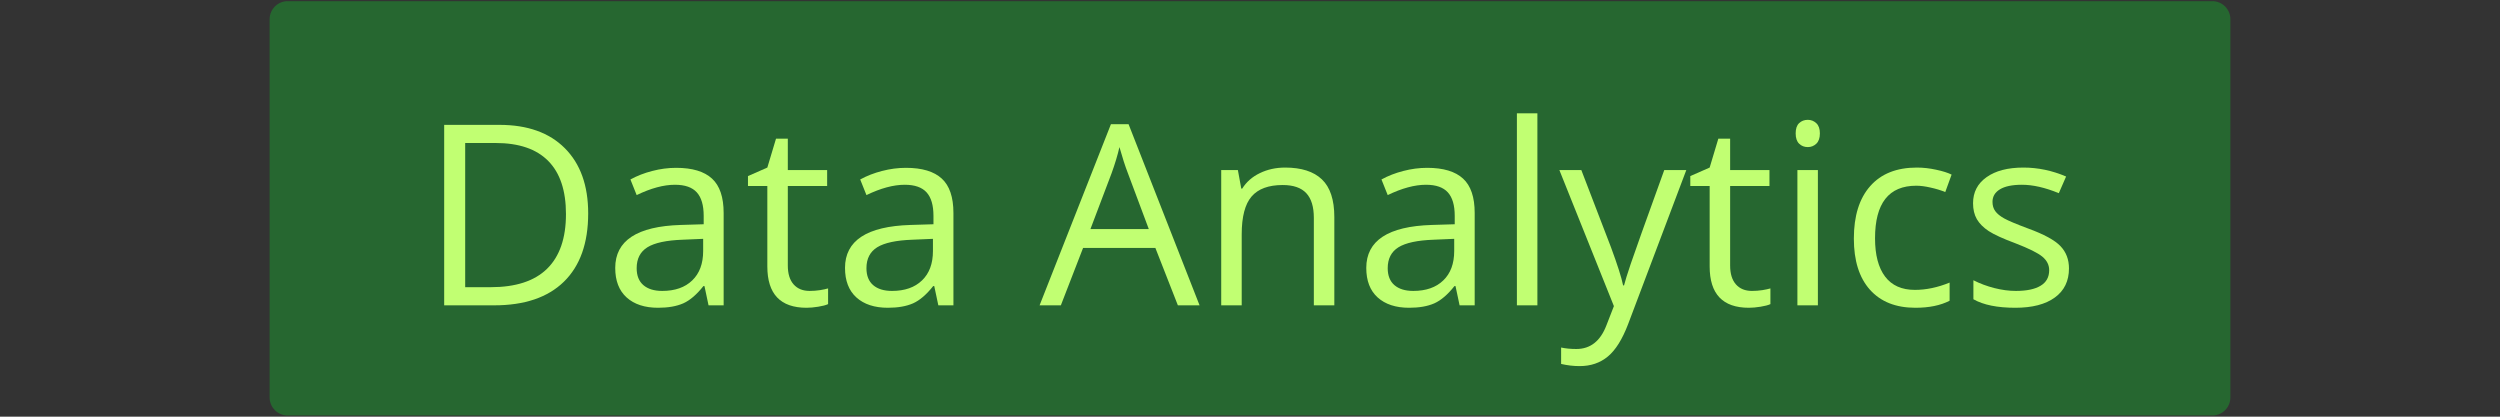 <svg version="1.2" preserveAspectRatio="xMidYMid meet" height="100" viewBox="0 0 450 75" zoomAndPan="magnify" width="600" xmlns:xlink="http://www.w3.org/1999/xlink" xmlns="http://www.w3.org/2000/svg"><rect x="0" y="0" width="450" height="75" fill="#333333" stroke="none"/><defs><clipPath id="2579e94436"><path d="M 48.531 0.211 L 401.617 0.211 L 401.617 74.789 L 48.531 74.789 Z M 48.531 0.211"></path></clipPath><clipPath id="c977d3988e"><path d="M 51.781 0.211 L 398.219 0.211 C 400.012 0.211 401.469 1.668 401.469 3.465 L 401.469 71.535 C 401.469 73.332 400.012 74.789 398.219 74.789 L 51.781 74.789 C 49.988 74.789 48.531 73.332 48.531 71.535 L 48.531 3.465 C 48.531 1.668 49.988 0.211 51.781 0.211 Z M 51.781 0.211"></path></clipPath></defs><g id="7f2fbf569d"><g clip-path="url(#2579e94436)" clip-rule="nonzero"><g clip-path="url(#c977d3988e)" clip-rule="nonzero"><path d="M 48.531 0.211 L 401.617 0.211 L 401.617 74.789 L 48.531 74.789 Z M 48.531 0.211" style="stroke:none;fill-rule:nonzero;fill:#266730;fill-opacity:1;"></path></g></g><g style="fill:#c1ff72;fill-opacity:1;"><g transform="translate(75.483, 54.96)"><path d="M 30.391 -16.547 C 30.391 -11.191 28.93 -7.094 26.016 -4.25 C 23.109 -1.414 18.926 0 13.469 0 L 4.469 0 L 4.469 -32.484 L 14.422 -32.484 C 19.473 -32.484 23.395 -31.082 26.188 -28.281 C 28.988 -25.477 30.391 -21.566 30.391 -16.547 Z M 26.391 -16.422 C 26.391 -20.648 25.328 -23.836 23.203 -25.984 C 21.078 -28.141 17.922 -29.219 13.734 -29.219 L 8.25 -29.219 L 8.25 -3.266 L 12.844 -3.266 C 17.344 -3.266 20.723 -4.367 22.984 -6.578 C 25.254 -8.797 26.391 -12.078 26.391 -16.422 Z M 26.391 -16.422" style="stroke:none"></path></g></g><g style="fill:#c1ff72;fill-opacity:1;"><g transform="translate(108.647, 54.96)"><path d="M 18.891 0 L 18.156 -3.469 L 17.969 -3.469 C 16.758 -1.938 15.551 -0.898 14.344 -0.359 C 13.133 0.172 11.625 0.438 9.812 0.438 C 7.406 0.438 5.516 -0.18 4.141 -1.422 C 2.773 -2.66 2.094 -4.43 2.094 -6.734 C 2.094 -11.648 6.023 -14.227 13.891 -14.469 L 18.016 -14.594 L 18.016 -16.109 C 18.016 -18.016 17.602 -19.422 16.781 -20.328 C 15.957 -21.242 14.645 -21.703 12.844 -21.703 C 10.812 -21.703 8.516 -21.082 5.953 -19.844 L 4.828 -22.656 C 6.023 -23.312 7.336 -23.82 8.766 -24.188 C 10.191 -24.562 11.625 -24.75 13.062 -24.75 C 15.969 -24.75 18.117 -24.102 19.516 -22.812 C 20.91 -21.531 21.609 -19.469 21.609 -16.625 L 21.609 0 Z M 10.547 -2.594 C 12.848 -2.594 14.648 -3.223 15.953 -4.484 C 17.266 -5.742 17.922 -7.508 17.922 -9.781 L 17.922 -11.969 L 14.234 -11.812 C 11.305 -11.707 9.191 -11.254 7.891 -10.453 C 6.598 -9.648 5.953 -8.395 5.953 -6.688 C 5.953 -5.352 6.352 -4.336 7.156 -3.641 C 7.969 -2.941 9.098 -2.594 10.547 -2.594 Z M 10.547 -2.594" style="stroke:none"></path></g></g><g style="fill:#c1ff72;fill-opacity:1;"><g transform="translate(133.948, 54.96)"><path d="M 11.781 -2.594 C 12.426 -2.594 13.051 -2.641 13.656 -2.734 C 14.27 -2.836 14.754 -2.941 15.109 -3.047 L 15.109 -0.219 C 14.703 -0.031 14.109 0.125 13.328 0.25 C 12.555 0.375 11.859 0.438 11.234 0.438 C 6.523 0.438 4.172 -2.039 4.172 -7 L 4.172 -21.484 L 0.688 -21.484 L 0.688 -23.266 L 4.172 -24.797 L 5.734 -30 L 7.859 -30 L 7.859 -24.344 L 14.938 -24.344 L 14.938 -21.484 L 7.859 -21.484 L 7.859 -7.156 C 7.859 -5.688 8.207 -4.555 8.906 -3.766 C 9.602 -2.984 10.562 -2.594 11.781 -2.594 Z M 11.781 -2.594" style="stroke:none"></path></g></g><g style="fill:#c1ff72;fill-opacity:1;"><g transform="translate(150.008, 54.96)"><path d="M 18.891 0 L 18.156 -3.469 L 17.969 -3.469 C 16.758 -1.938 15.551 -0.898 14.344 -0.359 C 13.133 0.172 11.625 0.438 9.812 0.438 C 7.406 0.438 5.516 -0.18 4.141 -1.422 C 2.773 -2.66 2.094 -4.43 2.094 -6.734 C 2.094 -11.648 6.023 -14.227 13.891 -14.469 L 18.016 -14.594 L 18.016 -16.109 C 18.016 -18.016 17.602 -19.422 16.781 -20.328 C 15.957 -21.242 14.645 -21.703 12.844 -21.703 C 10.812 -21.703 8.516 -21.082 5.953 -19.844 L 4.828 -22.656 C 6.023 -23.312 7.336 -23.82 8.766 -24.188 C 10.191 -24.562 11.625 -24.75 13.062 -24.75 C 15.969 -24.75 18.117 -24.102 19.516 -22.812 C 20.91 -21.531 21.609 -19.469 21.609 -16.625 L 21.609 0 Z M 10.547 -2.594 C 12.848 -2.594 14.648 -3.223 15.953 -4.484 C 17.266 -5.742 17.922 -7.508 17.922 -9.781 L 17.922 -11.969 L 14.234 -11.812 C 11.305 -11.707 9.191 -11.254 7.891 -10.453 C 6.598 -9.648 5.953 -8.395 5.953 -6.688 C 5.953 -5.352 6.352 -4.336 7.156 -3.641 C 7.969 -2.941 9.098 -2.594 10.547 -2.594 Z M 10.547 -2.594" style="stroke:none"></path></g></g><g style="fill:#c1ff72;fill-opacity:1;"><g transform="translate(175.308, 54.96)"><path d="" style="stroke:none"></path></g></g><g style="fill:#c1ff72;fill-opacity:1;"><g transform="translate(187.125, 54.96)"><path d="M 24.891 0 L 20.844 -10.328 L 7.828 -10.328 L 3.828 0 L 0 0 L 12.844 -32.609 L 16.016 -32.609 L 28.797 0 Z M 19.656 -13.734 L 15.891 -23.797 C 15.398 -25.066 14.895 -26.629 14.375 -28.484 C 14.051 -27.055 13.582 -25.492 12.969 -23.797 L 9.156 -13.734 Z M 19.656 -13.734" style="stroke:none"></path></g></g><g style="fill:#c1ff72;fill-opacity:1;"><g transform="translate(215.913, 54.96)"><path d="M 20.578 0 L 20.578 -15.75 C 20.578 -17.738 20.125 -19.219 19.219 -20.188 C 18.312 -21.164 16.895 -21.656 14.969 -21.656 C 12.426 -21.656 10.562 -20.969 9.375 -19.594 C 8.188 -18.219 7.594 -15.945 7.594 -12.781 L 7.594 0 L 3.906 0 L 3.906 -24.344 L 6.906 -24.344 L 7.516 -21.016 L 7.688 -21.016 C 8.438 -22.211 9.492 -23.141 10.859 -23.797 C 12.223 -24.461 13.742 -24.797 15.422 -24.797 C 18.348 -24.797 20.551 -24.086 22.031 -22.672 C 23.52 -21.254 24.266 -18.992 24.266 -15.891 L 24.266 0 Z M 20.578 0" style="stroke:none"></path></g></g><g style="fill:#c1ff72;fill-opacity:1;"><g transform="translate(243.835, 54.96)"><path d="M 18.891 0 L 18.156 -3.469 L 17.969 -3.469 C 16.758 -1.938 15.551 -0.898 14.344 -0.359 C 13.133 0.172 11.625 0.438 9.812 0.438 C 7.406 0.438 5.516 -0.18 4.141 -1.422 C 2.773 -2.66 2.094 -4.43 2.094 -6.734 C 2.094 -11.648 6.023 -14.227 13.891 -14.469 L 18.016 -14.594 L 18.016 -16.109 C 18.016 -18.016 17.602 -19.422 16.781 -20.328 C 15.957 -21.242 14.645 -21.703 12.844 -21.703 C 10.812 -21.703 8.516 -21.082 5.953 -19.844 L 4.828 -22.656 C 6.023 -23.312 7.336 -23.82 8.766 -24.188 C 10.191 -24.562 11.625 -24.75 13.062 -24.75 C 15.969 -24.75 18.117 -24.102 19.516 -22.812 C 20.91 -21.531 21.609 -19.469 21.609 -16.625 L 21.609 0 Z M 10.547 -2.594 C 12.848 -2.594 14.648 -3.223 15.953 -4.484 C 17.266 -5.742 17.922 -7.508 17.922 -9.781 L 17.922 -11.969 L 14.234 -11.812 C 11.305 -11.707 9.191 -11.254 7.891 -10.453 C 6.598 -9.648 5.953 -8.395 5.953 -6.688 C 5.953 -5.352 6.352 -4.336 7.156 -3.641 C 7.969 -2.941 9.098 -2.594 10.547 -2.594 Z M 10.547 -2.594" style="stroke:none"></path></g></g><g style="fill:#c1ff72;fill-opacity:1;"><g transform="translate(269.136, 54.96)"><path d="M 7.594 0 L 3.906 0 L 3.906 -34.562 L 7.594 -34.562 Z M 7.594 0" style="stroke:none"></path></g></g><g style="fill:#c1ff72;fill-opacity:1;"><g transform="translate(280.642, 54.96)"><path d="M 0.047 -24.344 L 4 -24.344 L 9.328 -10.469 C 10.504 -7.289 11.234 -5 11.516 -3.594 L 11.688 -3.594 C 11.875 -4.352 12.273 -5.645 12.891 -7.469 C 13.504 -9.301 15.516 -14.926 18.922 -24.344 L 22.891 -24.344 L 12.422 3.375 C 11.379 6.113 10.164 8.055 8.781 9.203 C 7.395 10.359 5.695 10.938 3.688 10.938 C 2.562 10.938 1.453 10.805 0.359 10.547 L 0.359 7.594 C 1.172 7.77 2.082 7.859 3.094 7.859 C 5.625 7.859 7.43 6.438 8.516 3.594 L 9.859 0.141 Z M 0.047 -24.344" style="stroke:none"></path></g></g><g style="fill:#c1ff72;fill-opacity:1;"><g transform="translate(303.566, 54.96)"><path d="M 11.781 -2.594 C 12.426 -2.594 13.051 -2.641 13.656 -2.734 C 14.27 -2.836 14.754 -2.941 15.109 -3.047 L 15.109 -0.219 C 14.703 -0.031 14.109 0.125 13.328 0.25 C 12.555 0.375 11.859 0.438 11.234 0.438 C 6.523 0.438 4.172 -2.039 4.172 -7 L 4.172 -21.484 L 0.688 -21.484 L 0.688 -23.266 L 4.172 -24.797 L 5.734 -30 L 7.859 -30 L 7.859 -24.344 L 14.938 -24.344 L 14.938 -21.484 L 7.859 -21.484 L 7.859 -7.156 C 7.859 -5.688 8.207 -4.555 8.906 -3.766 C 9.602 -2.984 10.562 -2.594 11.781 -2.594 Z M 11.781 -2.594" style="stroke:none"></path></g></g><g style="fill:#c1ff72;fill-opacity:1;"><g transform="translate(319.626, 54.96)"><path d="M 7.594 0 L 3.906 0 L 3.906 -24.344 L 7.594 -24.344 Z M 3.594 -30.953 C 3.594 -31.797 3.801 -32.41 4.219 -32.797 C 4.633 -33.191 5.156 -33.391 5.781 -33.391 C 6.375 -33.391 6.883 -33.188 7.312 -32.781 C 7.738 -32.383 7.953 -31.773 7.953 -30.953 C 7.953 -30.117 7.738 -29.5 7.312 -29.094 C 6.883 -28.688 6.375 -28.484 5.781 -28.484 C 5.156 -28.484 4.633 -28.688 4.219 -29.094 C 3.801 -29.5 3.594 -30.117 3.594 -30.953 Z M 3.594 -30.953" style="stroke:none"></path></g></g><g style="fill:#c1ff72;fill-opacity:1;"><g transform="translate(331.132, 54.96)"><path d="M 13.641 0.438 C 10.117 0.438 7.391 -0.645 5.453 -2.812 C 3.523 -4.977 2.562 -8.047 2.562 -12.016 C 2.562 -16.086 3.539 -19.234 5.5 -21.453 C 7.457 -23.68 10.254 -24.797 13.891 -24.797 C 15.055 -24.797 16.223 -24.664 17.391 -24.406 C 18.566 -24.156 19.488 -23.863 20.156 -23.531 L 19.016 -20.391 C 18.203 -20.723 17.312 -20.992 16.344 -21.203 C 15.383 -21.422 14.535 -21.531 13.797 -21.531 C 8.848 -21.531 6.375 -18.375 6.375 -12.062 C 6.375 -9.07 6.977 -6.773 8.188 -5.172 C 9.395 -3.578 11.18 -2.781 13.547 -2.781 C 15.578 -2.781 17.66 -3.219 19.797 -4.094 L 19.797 -0.828 C 18.16 0.016 16.109 0.438 13.641 0.438 Z M 13.641 0.438" style="stroke:none"></path></g></g><g style="fill:#c1ff72;fill-opacity:1;"><g transform="translate(352.79, 54.96)"><path d="M 19.625 -6.641 C 19.625 -4.379 18.773 -2.633 17.078 -1.406 C 15.391 -0.176 13.02 0.438 9.969 0.438 C 6.738 0.438 4.223 -0.07 2.422 -1.094 L 2.422 -4.516 C 3.586 -3.922 4.844 -3.453 6.188 -3.109 C 7.531 -2.766 8.82 -2.594 10.062 -2.594 C 11.988 -2.594 13.469 -2.898 14.5 -3.516 C 15.539 -4.129 16.062 -5.066 16.062 -6.328 C 16.062 -7.273 15.648 -8.086 14.828 -8.766 C 14.004 -9.441 12.398 -10.238 10.016 -11.156 C 7.754 -12 6.145 -12.734 5.188 -13.359 C 4.227 -13.992 3.516 -14.707 3.047 -15.5 C 2.586 -16.301 2.359 -17.258 2.359 -18.375 C 2.359 -20.352 3.164 -21.914 4.781 -23.062 C 6.395 -24.219 8.609 -24.797 11.422 -24.797 C 14.047 -24.797 16.609 -24.258 19.109 -23.188 L 17.797 -20.188 C 15.348 -21.195 13.133 -21.703 11.156 -21.703 C 9.406 -21.703 8.082 -21.426 7.188 -20.875 C 6.301 -20.332 5.859 -19.582 5.859 -18.625 C 5.859 -17.969 6.023 -17.41 6.359 -16.953 C 6.691 -16.492 7.227 -16.055 7.969 -15.641 C 8.719 -15.223 10.141 -14.625 12.234 -13.844 C 15.129 -12.789 17.082 -11.727 18.094 -10.656 C 19.113 -9.594 19.625 -8.254 19.625 -6.641 Z M 19.625 -6.641" style="stroke:none"></path></g></g></g></svg>